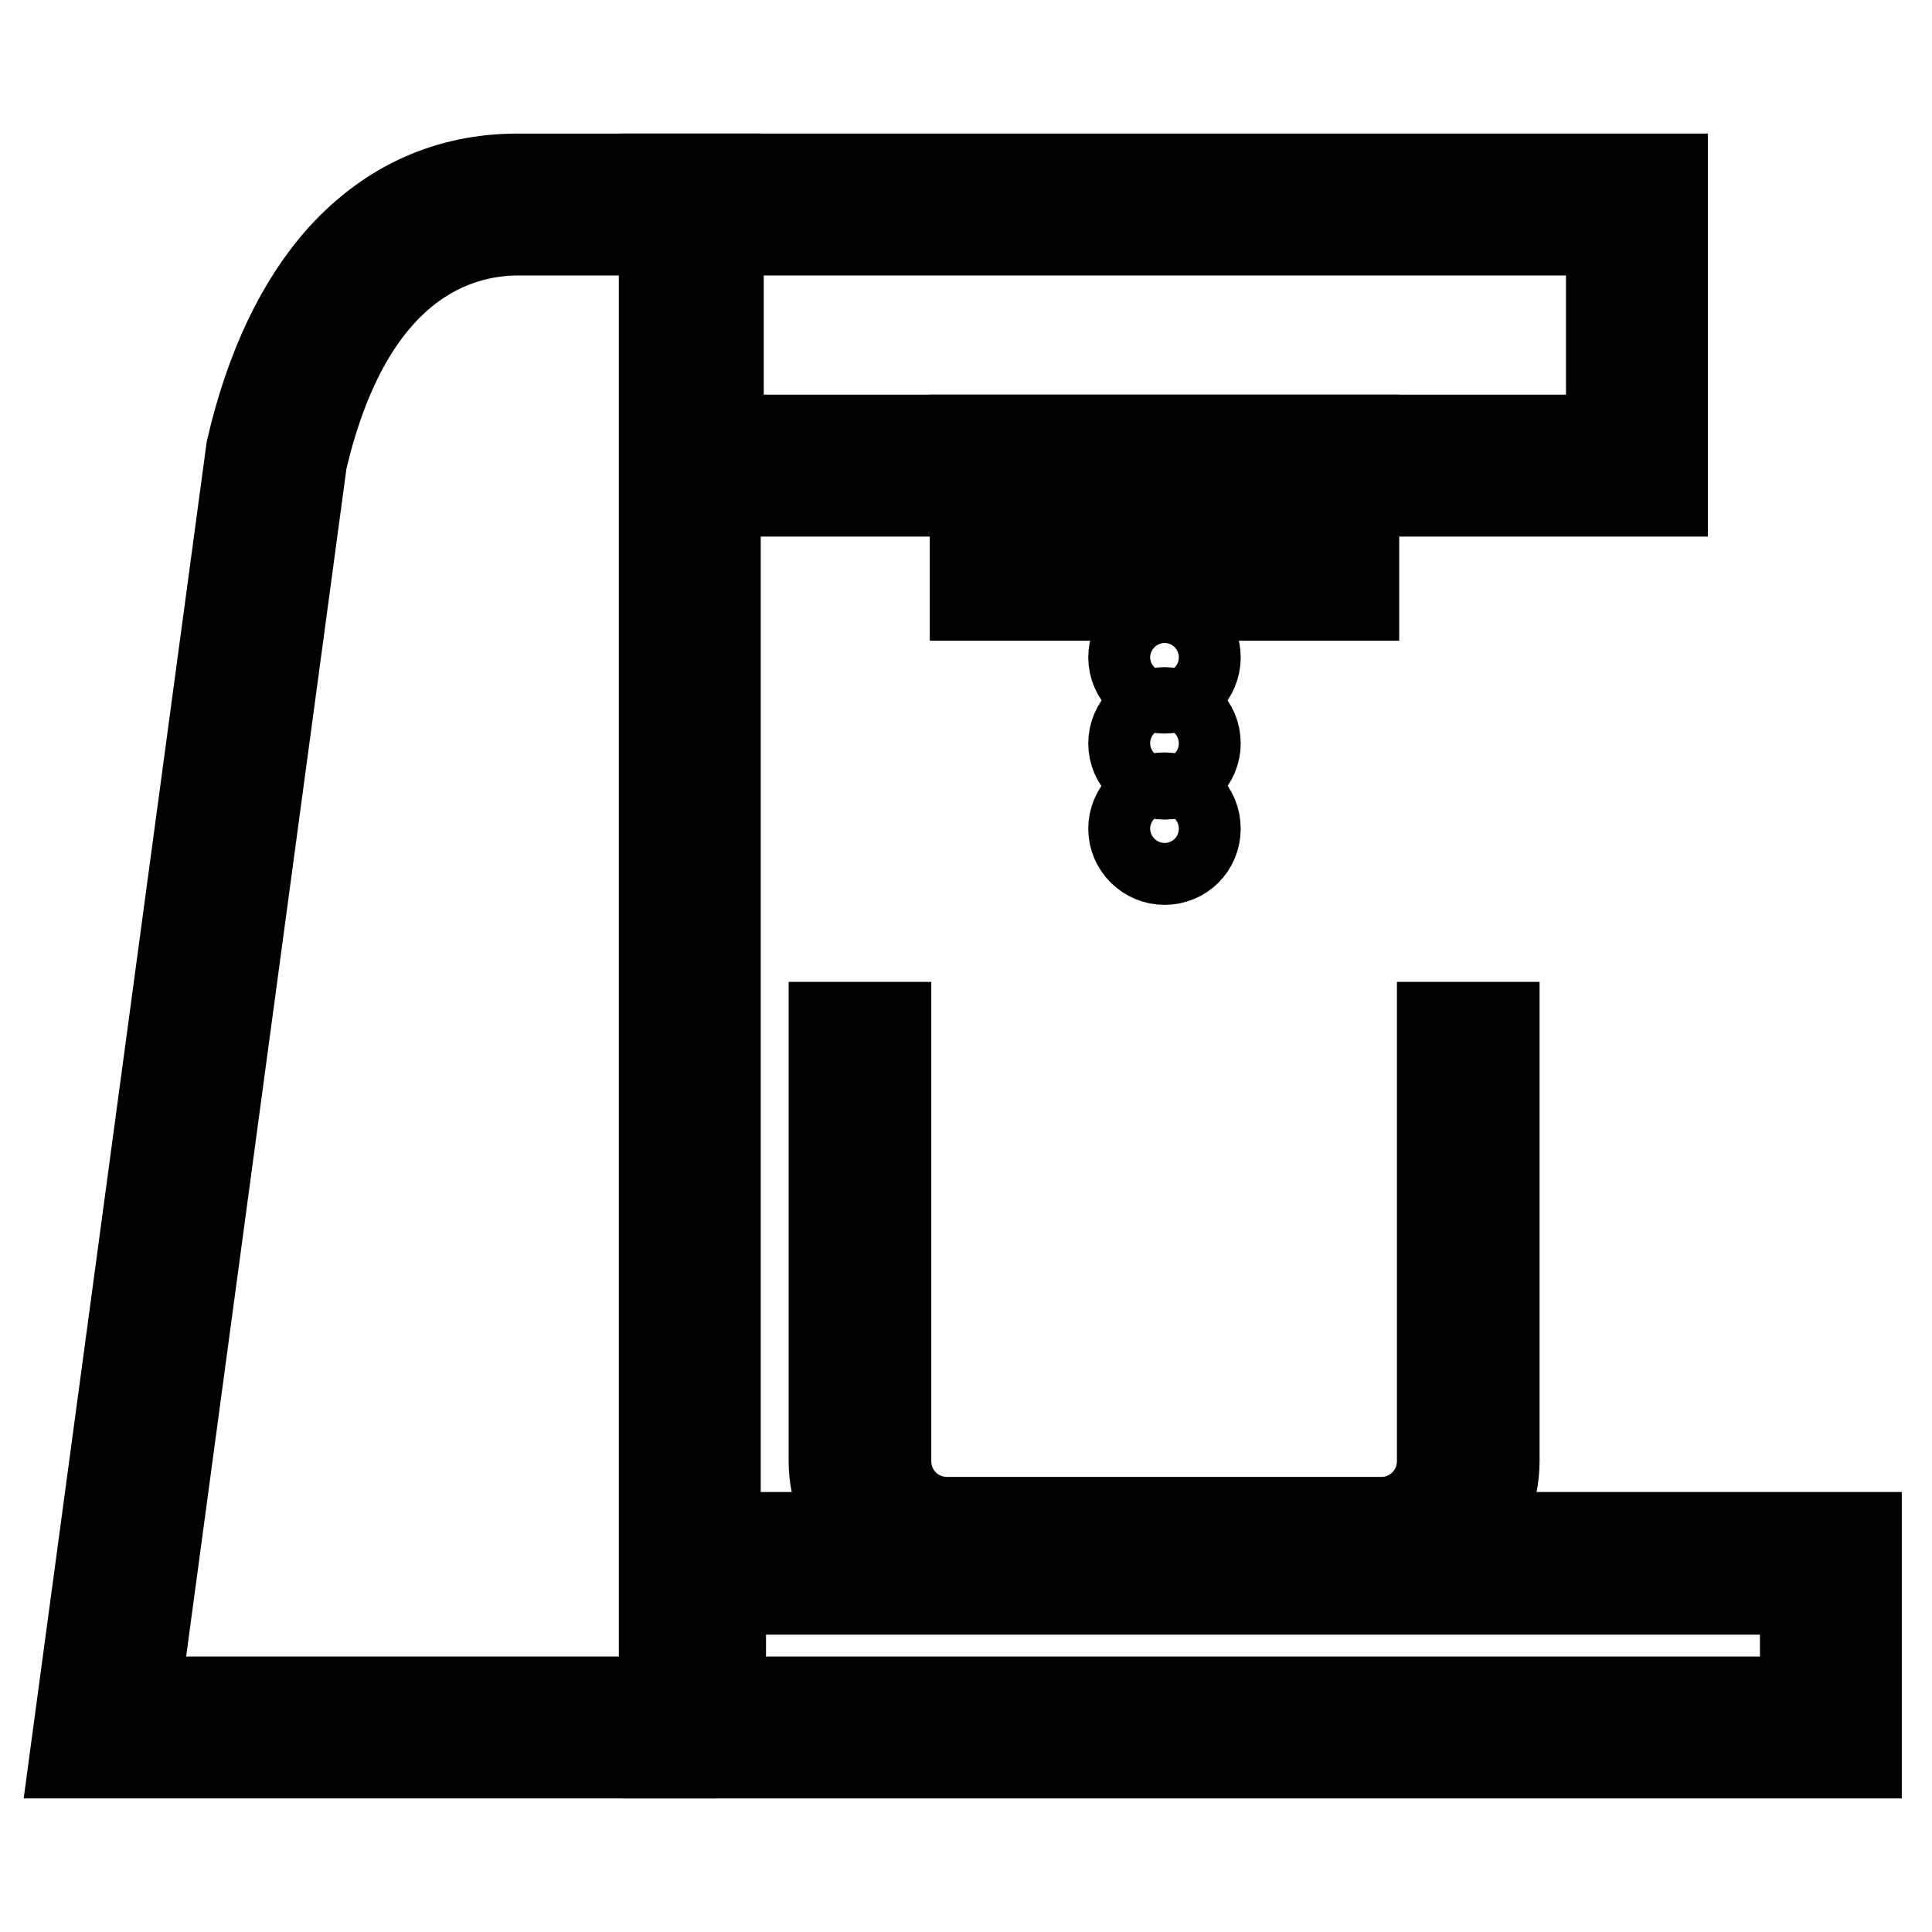 <?xml version="1.0" encoding="utf-8"?>
<!-- Svg Vector Icons : http://www.onlinewebfonts.com/icon -->
<!DOCTYPE svg PUBLIC "-//W3C//DTD SVG 1.1//EN" "http://www.w3.org/Graphics/SVG/1.1/DTD/svg11.dtd">
<svg version="1.1" xmlns="http://www.w3.org/2000/svg" xmlns:xlink="http://www.w3.org/1999/xlink" x="0px" y="0px" viewBox="0 0 256 256" enable-background="new 0 0 256 256" xml:space="preserve">
<g> <path stroke-width="12" fill-opacity="0" stroke="#000000"  d="M94.9,232.3H10L33.3,59.6c2.5-10.8,6.6-19.4,12.1-25.5c6.3-6.9,14.1-10.4,23.2-10.4h26.2V232.3z  M17.8,225.5H88v-195H68.7c-8.1,0-22.5,4-28.7,30.5L17.8,225.5z"/> <path stroke-width="12" fill-opacity="0" stroke="#000000"  d="M220.3,65.1h-132V23.7h132V65.1z M95.2,58.3h118.3V30.5H95.2V58.3L95.2,58.3z"/> <path stroke-width="12" fill-opacity="0" stroke="#000000"  d="M179.4,78.9h-50.2V58.3h50.2V78.9z M136,72.1h36.5v-6.9H136V72.1z M246,232.3H88.6v-28.6H246V232.3z  M95.5,225.5h143.7v-14.9H95.5V225.5z"/> <path stroke-width="12" fill-opacity="0" stroke="#000000"  d="M183,208.6h-57.5c-8.2,0-15-6.7-15-15v-57.5h6.9v57.5c0,4.5,3.6,8.1,8.1,8.1H183c4.5,0,8.1-3.6,8.1-8.1 v-57.5h6.9v57.5C198,201.9,191.3,208.6,183,208.6L183,208.6z M154.3,89.9c-1.5,0-2.8-1.2-2.8-2.8c0-1.5,1.3-2.8,2.8-2.8 c1.5,0,2.8,1.3,2.8,2.8C157.1,88.7,155.9,89.9,154.3,89.9z M154.3,85.9c-0.7,0-1.3,0.6-1.3,1.3c0,0.7,0.6,1.3,1.3,1.3 c0.7,0,1.3-0.6,1.3-1.3C155.6,86.4,155,85.9,154.3,85.9z"/> <path stroke-width="12" fill-opacity="0" stroke="#000000"  d="M154.3,91.2c-2.2,0-4.1-1.8-4.1-4.1c0-2.2,1.8-4.1,4.1-4.1s4.1,1.8,4.1,4.1 C158.4,89.4,156.6,91.2,154.3,91.2z M154.3,101.3c-1.5,0-2.8-1.2-2.8-2.8c0-1.5,1.3-2.8,2.8-2.8c1.5,0,2.8,1.3,2.8,2.8 C157.1,100,155.9,101.3,154.3,101.3z M154.3,97.2c-0.7,0-1.3,0.6-1.3,1.3c0,0.7,0.6,1.3,1.3,1.3c0.7,0,1.3-0.6,1.3-1.3 C155.6,97.8,155,97.2,154.3,97.2z"/> <path stroke-width="12" fill-opacity="0" stroke="#000000"  d="M154.3,102.6c-2.2,0-4.1-1.8-4.1-4.1c0-2.2,1.8-4.1,4.1-4.1s4.1,1.8,4.1,4.1 C158.4,100.7,156.6,102.6,154.3,102.6z"/> <path stroke-width="12" fill-opacity="0" stroke="#000000"  d="M154.3,112.6c-1.5,0-2.8-1.3-2.8-2.8c0-1.5,1.3-2.8,2.8-2.8c1.5,0,2.8,1.3,2.8,2.8 C157.1,111.4,155.9,112.6,154.3,112.6z M154.3,108.6c-0.7,0-1.3,0.6-1.3,1.3c0,0.7,0.6,1.3,1.3,1.3c0.7,0,1.3-0.6,1.3-1.3 C155.6,109.1,155,108.6,154.3,108.6z"/> <path stroke-width="12" fill-opacity="0" stroke="#000000"  d="M154.3,113.9c-2.2,0-4.1-1.8-4.1-4.1c0-2.2,1.8-4.1,4.1-4.1s4.1,1.8,4.1,4.1 C158.4,112.1,156.6,113.9,154.3,113.9z"/></g>
</svg>